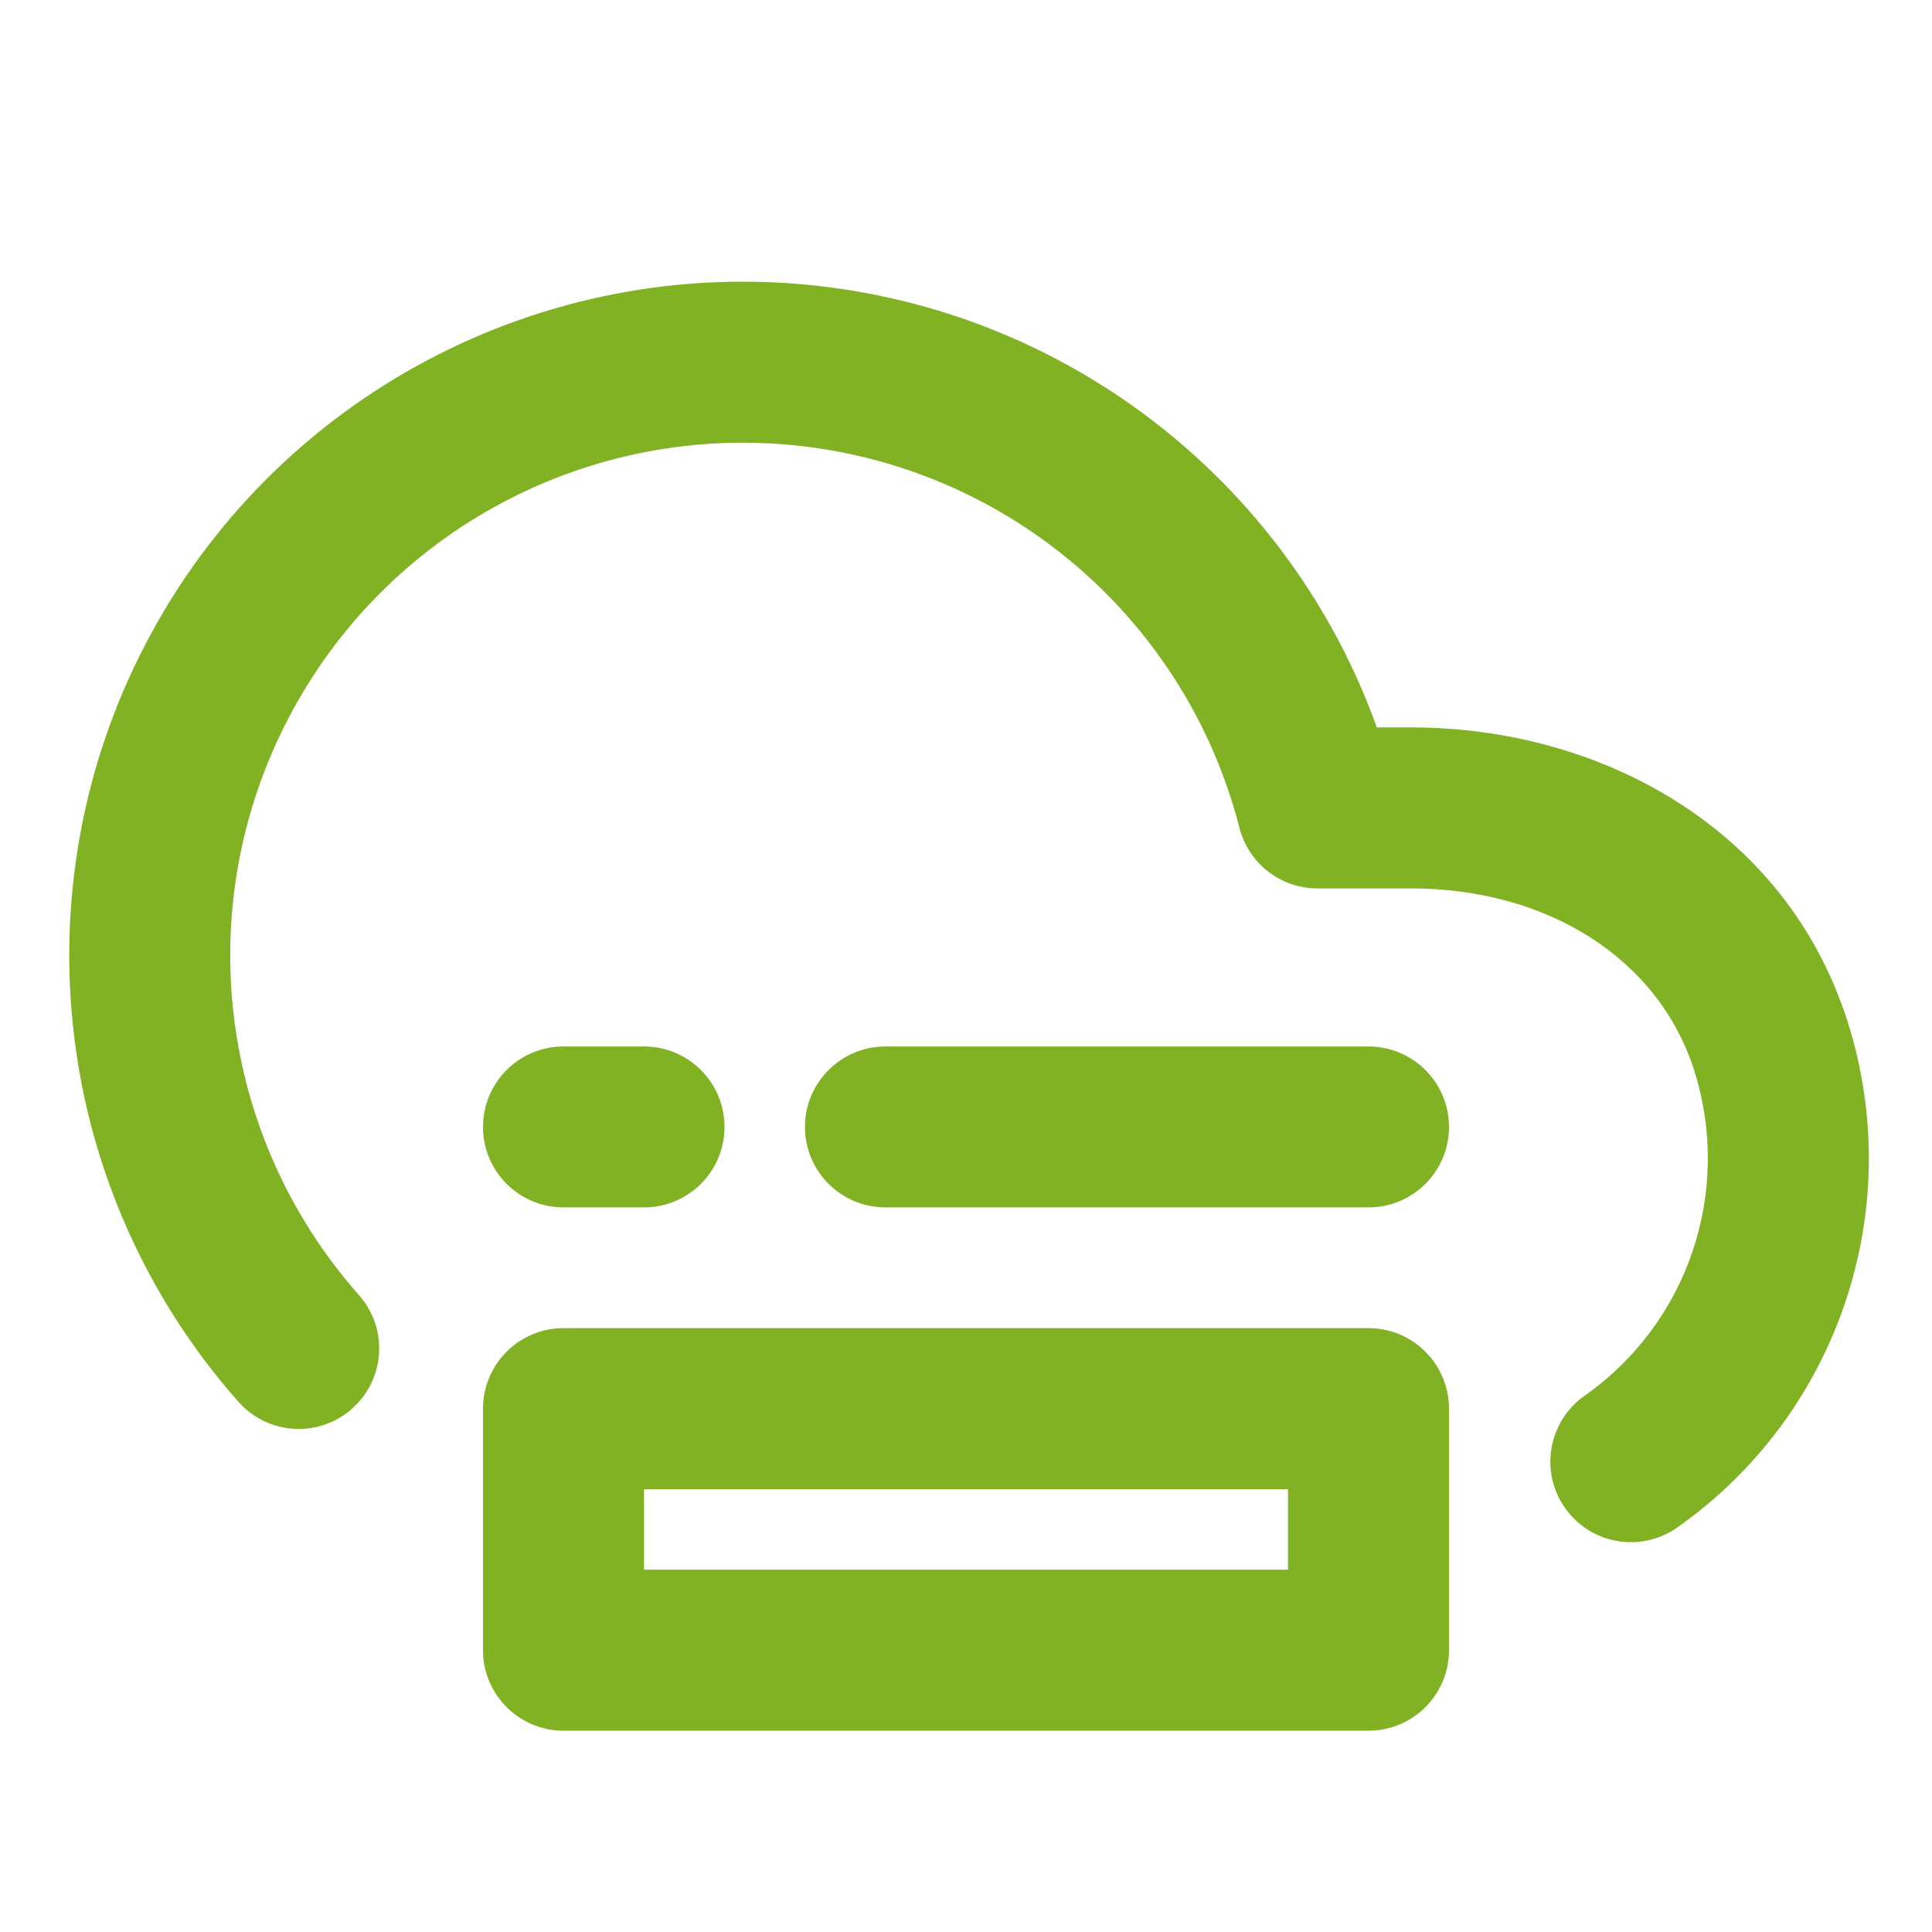 <svg width="20" height="20" viewBox="0 0 20 20" fill="none" xmlns="http://www.w3.org/2000/svg">
<g id="&#228;&#186;&#145;,&#230;&#156;&#141;&#229;&#138;&#161;,&#229;&#138;&#158;&#229;&#133;&#172;&#228;&#186;&#145;,&#230;&#156;&#141;&#229;&#138;&#161;,&#229;&#138;&#158;&#229;&#133;&#172;" clip-path="url(#clip0_2644_17644)">
<g id="Group">
<g id="Group_2">
<path id="Vector" fill-rule="evenodd" clip-rule="evenodd" d="M8.489 2.962C5.619 2.631 2.842 4.105 1.507 6.666C0.171 9.228 0.554 12.348 2.468 14.511C2.773 14.856 3.3 14.888 3.644 14.583C3.989 14.278 4.021 13.752 3.716 13.407C2.259 11.761 1.968 9.386 2.985 7.437C4.001 5.487 6.114 4.366 8.298 4.618C10.482 4.869 12.285 6.441 12.831 8.571C12.926 8.939 13.258 9.197 13.638 9.197H14.606C16.013 9.196 17.17 9.919 17.539 11.084C17.935 12.334 17.475 13.696 16.403 14.449C16.027 14.714 15.936 15.234 16.201 15.61C16.465 15.987 16.985 16.078 17.362 15.813C19.029 14.641 19.743 12.523 19.128 10.581C18.486 8.555 16.547 7.529 14.605 7.53H14.253C13.364 5.054 11.14 3.267 8.489 2.962ZM5.833 10.833C5.373 10.833 5 11.206 5 11.666C5 12.126 5.373 12.499 5.833 12.499H6.667C7.127 12.499 7.5 12.126 7.5 11.666C7.5 11.206 7.127 10.833 6.667 10.833H5.833ZM8.333 11.666C8.333 11.206 8.706 10.833 9.167 10.833H14.167C14.627 10.833 15 11.206 15 11.666C15 12.126 14.627 12.499 14.167 12.499H9.167C8.706 12.499 8.333 12.126 8.333 11.666ZM5 14.583C5 14.122 5.373 13.749 5.833 13.749H14.167C14.627 13.749 15 14.122 15 14.583V17.083C15 17.543 14.627 17.916 14.167 17.916H5.833C5.373 17.916 5 17.543 5 17.083V14.583ZM6.667 15.416V16.249H13.333V15.416H6.667Z" fill="#80B224"/>
</g>
</g>
</g>
<defs>
<clipPath id="clip0_2644_17644">
<rect width="20" height="20" fill="white"/>
</clipPath>
</defs>
</svg>
